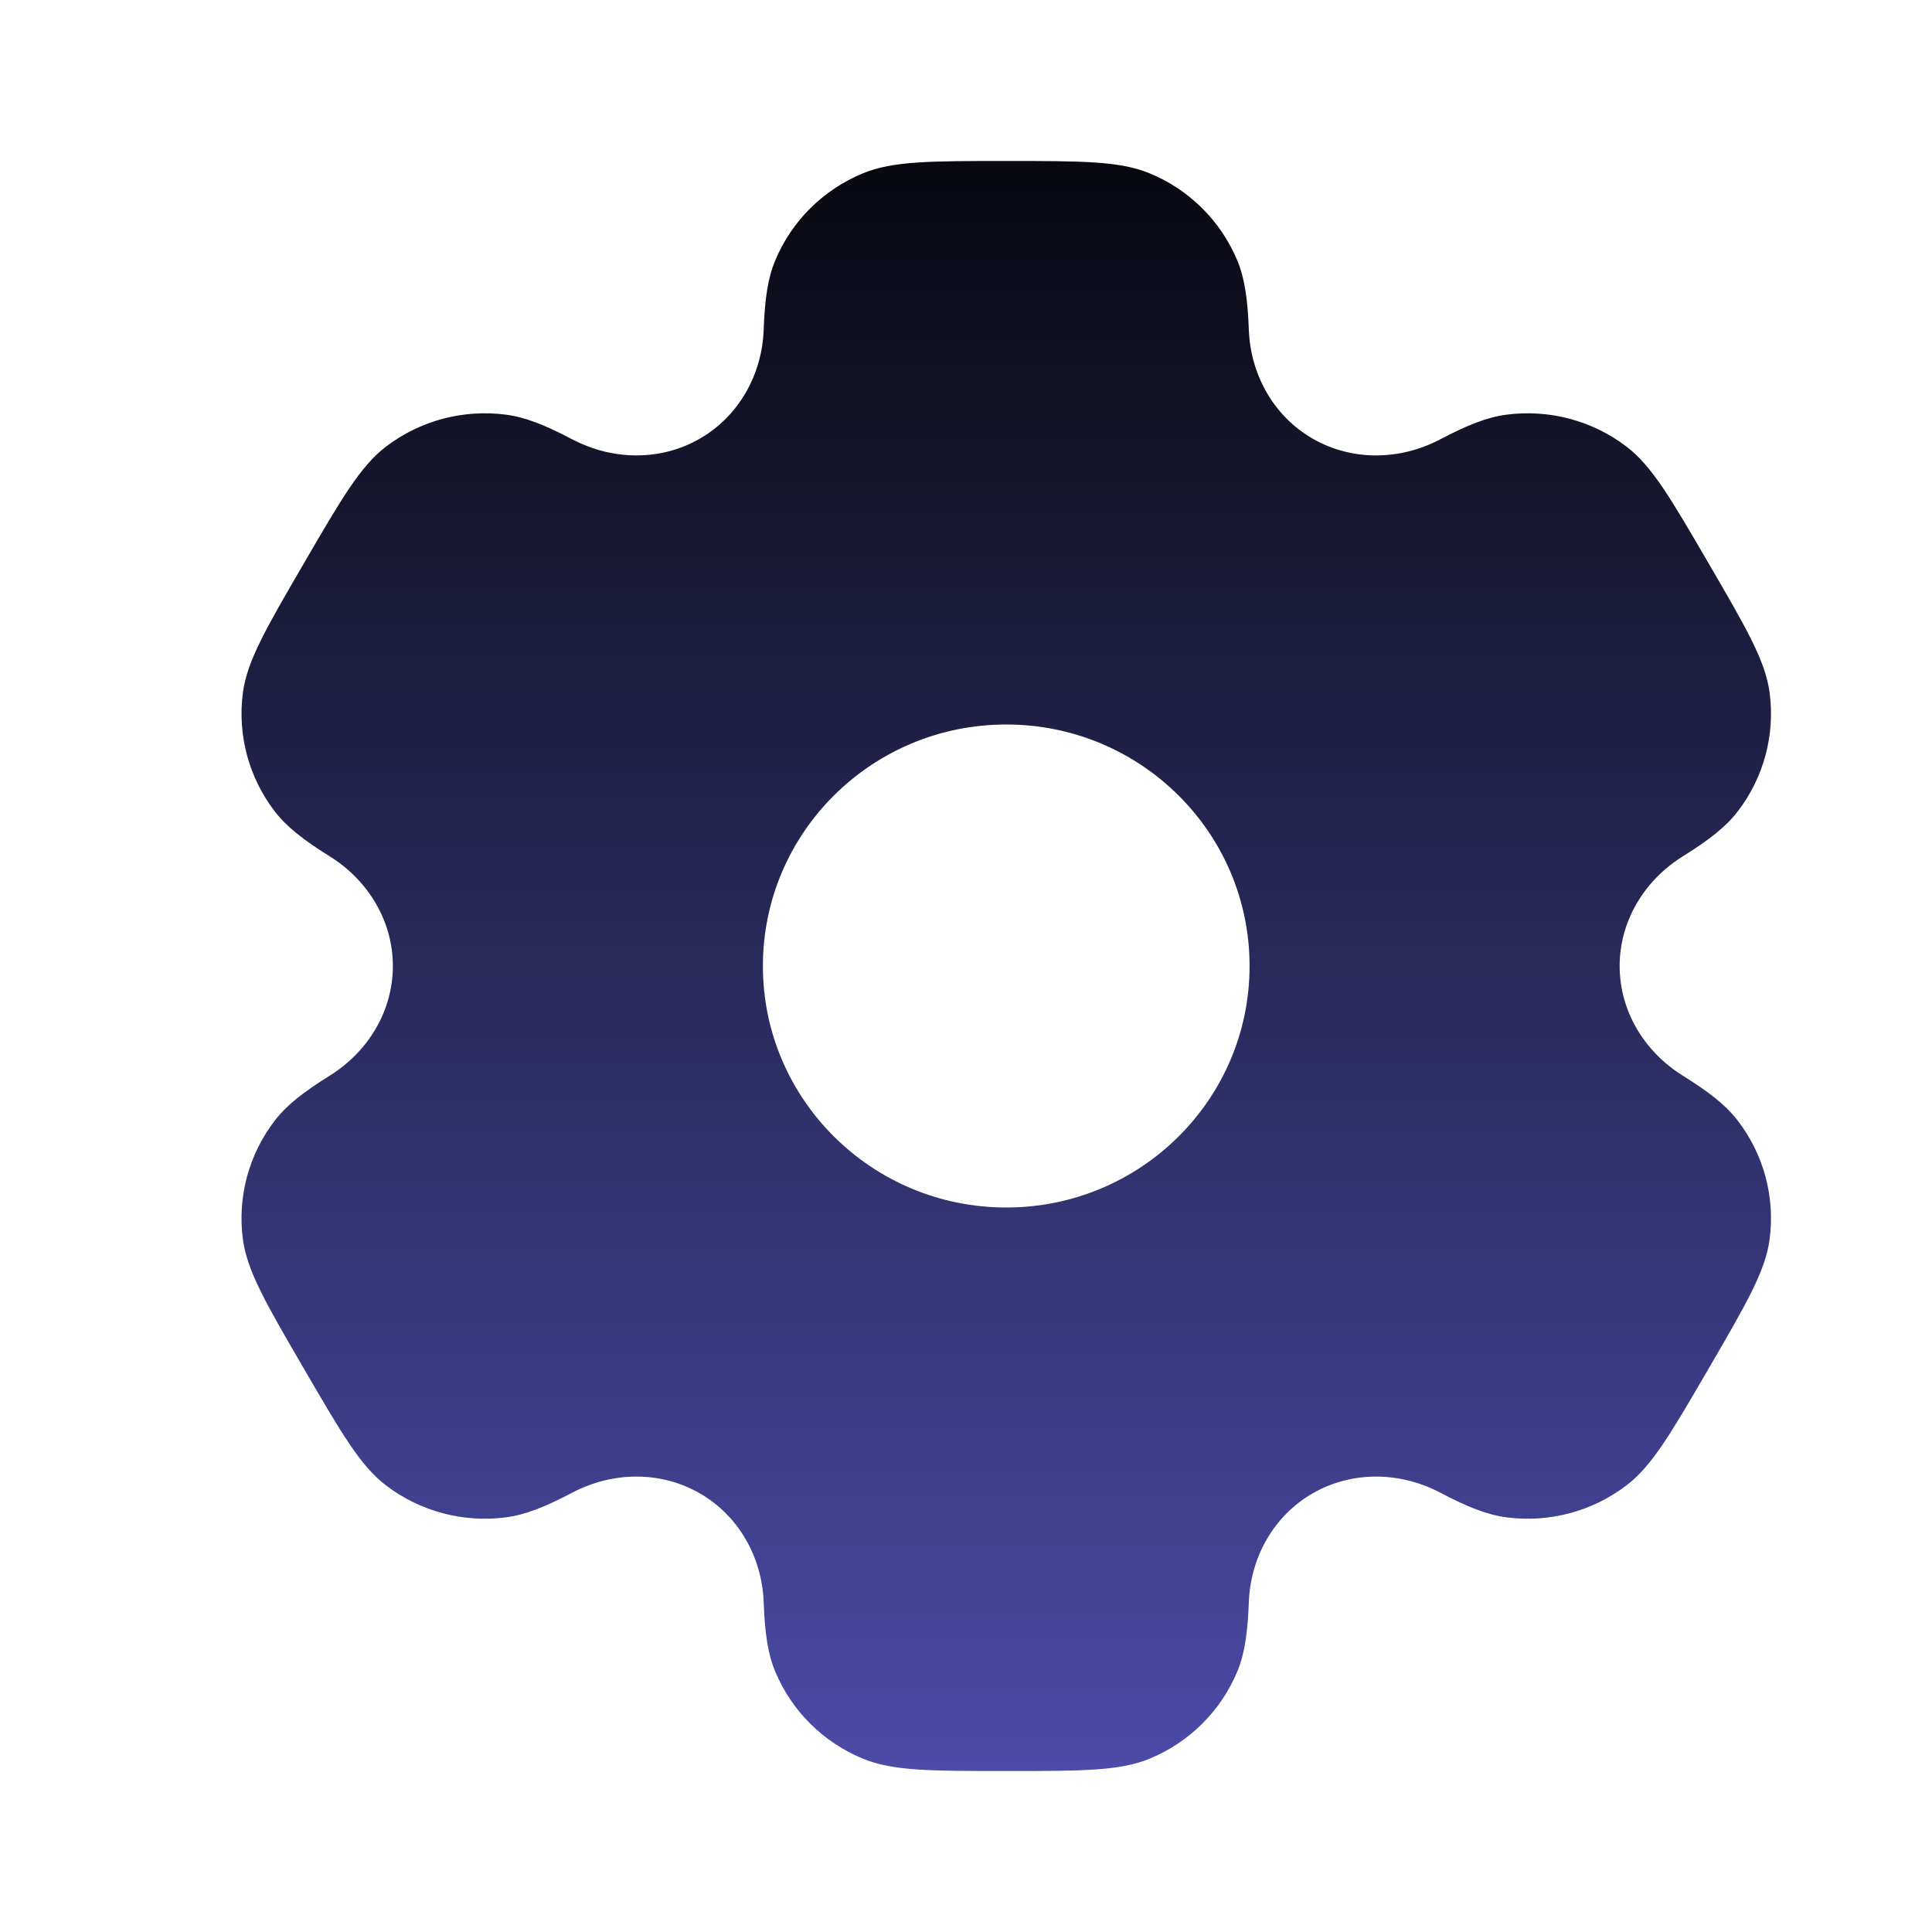 <svg width="40" height="40" viewBox="0 0 40 40" fill="none" xmlns="http://www.w3.org/2000/svg">
<path fill-rule="evenodd" clip-rule="evenodd" d="M23.798 3.587C23.181 3.333 22.398 3.333 20.833 3.333C19.268 3.333 18.486 3.333 17.869 3.587C17.046 3.925 16.392 4.574 16.051 5.391C15.895 5.764 15.834 6.197 15.811 6.83C15.776 7.759 15.295 8.62 14.484 9.085C13.672 9.55 12.681 9.532 11.852 9.098C11.289 8.802 10.88 8.638 10.477 8.585C9.593 8.47 8.7 8.707 7.994 9.245C7.464 9.649 7.072 10.321 6.29 11.666C5.507 13.011 5.116 13.684 5.029 14.341C4.913 15.218 5.152 16.104 5.694 16.806C5.942 17.126 6.29 17.395 6.83 17.732C7.623 18.227 8.134 19.07 8.134 20C8.134 20.93 7.623 21.773 6.83 22.268C6.29 22.605 5.942 22.874 5.694 23.194C5.152 23.895 4.912 24.782 5.029 25.658C5.116 26.316 5.507 26.988 6.29 28.333C7.072 29.678 7.463 30.351 7.993 30.755C8.7 31.293 9.593 31.53 10.476 31.415C10.88 31.362 11.288 31.198 11.852 30.902C12.681 30.467 13.672 30.45 14.483 30.915C15.295 31.38 15.776 32.24 15.811 33.17C15.834 33.803 15.895 34.236 16.051 34.609C16.392 35.426 17.046 36.075 17.869 36.413C18.486 36.667 19.268 36.667 20.833 36.667C22.398 36.667 23.181 36.667 23.798 36.413C24.621 36.075 25.275 35.426 25.616 34.609C25.771 34.236 25.832 33.802 25.856 33.17C25.891 32.24 26.371 31.38 27.183 30.915C27.995 30.45 28.986 30.467 29.814 30.902C30.378 31.198 30.787 31.362 31.19 31.415C32.073 31.53 32.966 31.293 33.673 30.754C34.203 30.351 34.594 29.678 35.377 28.333C36.159 26.988 36.551 26.316 36.638 25.658C36.754 24.782 36.515 23.895 35.972 23.194C35.725 22.874 35.377 22.605 34.837 22.268C34.043 21.773 33.533 20.93 33.533 20C33.533 19.07 34.044 18.227 34.837 17.732C35.377 17.395 35.725 17.126 35.973 16.806C36.515 16.105 36.754 15.218 36.638 14.341C36.551 13.684 36.16 13.012 35.377 11.667C34.594 10.322 34.203 9.649 33.673 9.245C32.967 8.707 32.073 8.47 31.19 8.585C30.787 8.638 30.378 8.802 29.814 9.098C28.986 9.533 27.995 9.55 27.183 9.085C26.371 8.62 25.891 7.759 25.856 6.83C25.832 6.197 25.771 5.764 25.616 5.391C25.275 4.574 24.621 3.925 23.798 3.587ZM20.833 25C23.616 25 25.871 22.761 25.871 20C25.871 17.238 23.616 15 20.833 15C18.051 15 15.795 17.238 15.795 20C15.795 22.761 18.051 25 20.833 25Z" fill="url(#paint0_linear_2017_2488)"/>
<defs>
<linearGradient id="paint0_linear_2017_2488" x1="20.833" y1="3.333" x2="20.833" y2="36.667" gradientUnits="userSpaceOnUse">
<stop stop-color="#080810"/>
<stop offset="1" stop-color="#4B4BA8"/>
</linearGradient>
</defs>
</svg>
